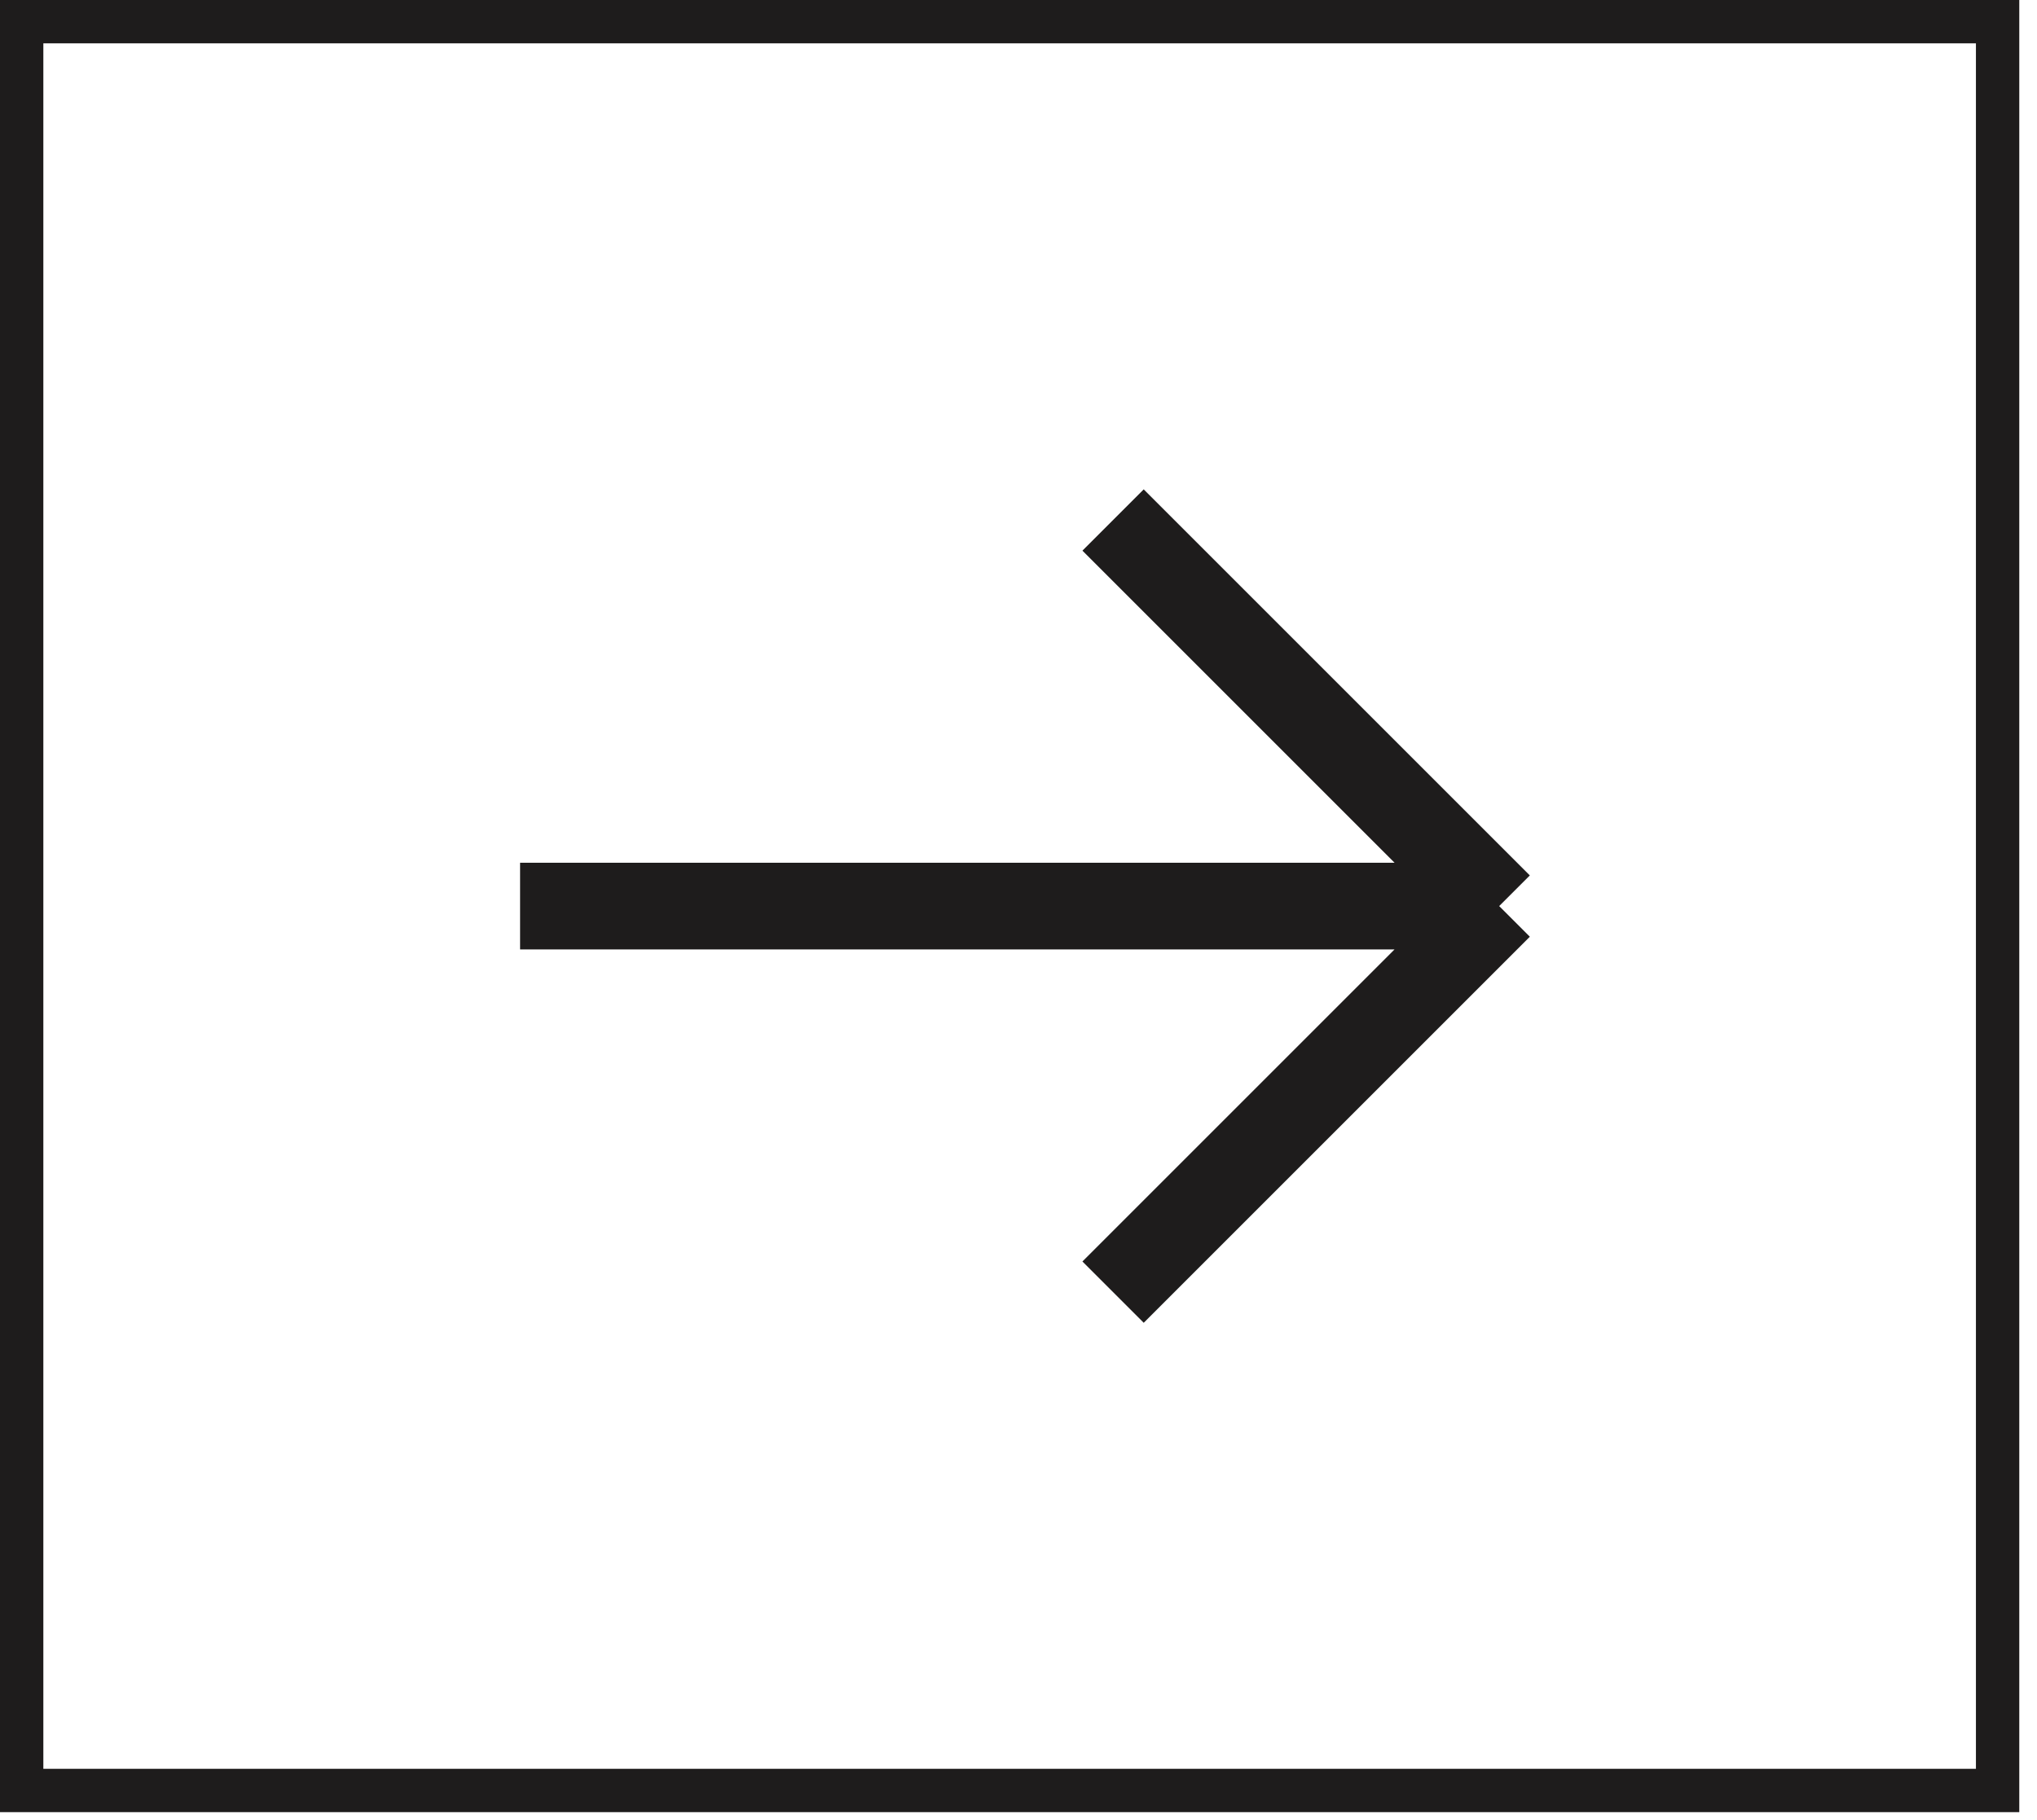 <?xml version="1.0" encoding="UTF-8"?> <svg xmlns="http://www.w3.org/2000/svg" width="47" height="42" viewBox="0 0 47 42" fill="none"><rect x="0.5" y="0.5" width="45.591" height="40.818" stroke="#1E1C1C"></rect><path d="M12 20.909H34.591M34.591 20.909L25.682 12M34.591 20.909L25.682 29.818" stroke="#1E1C1C" stroke-width="2" stroke-linejoin="round"></path></svg> 